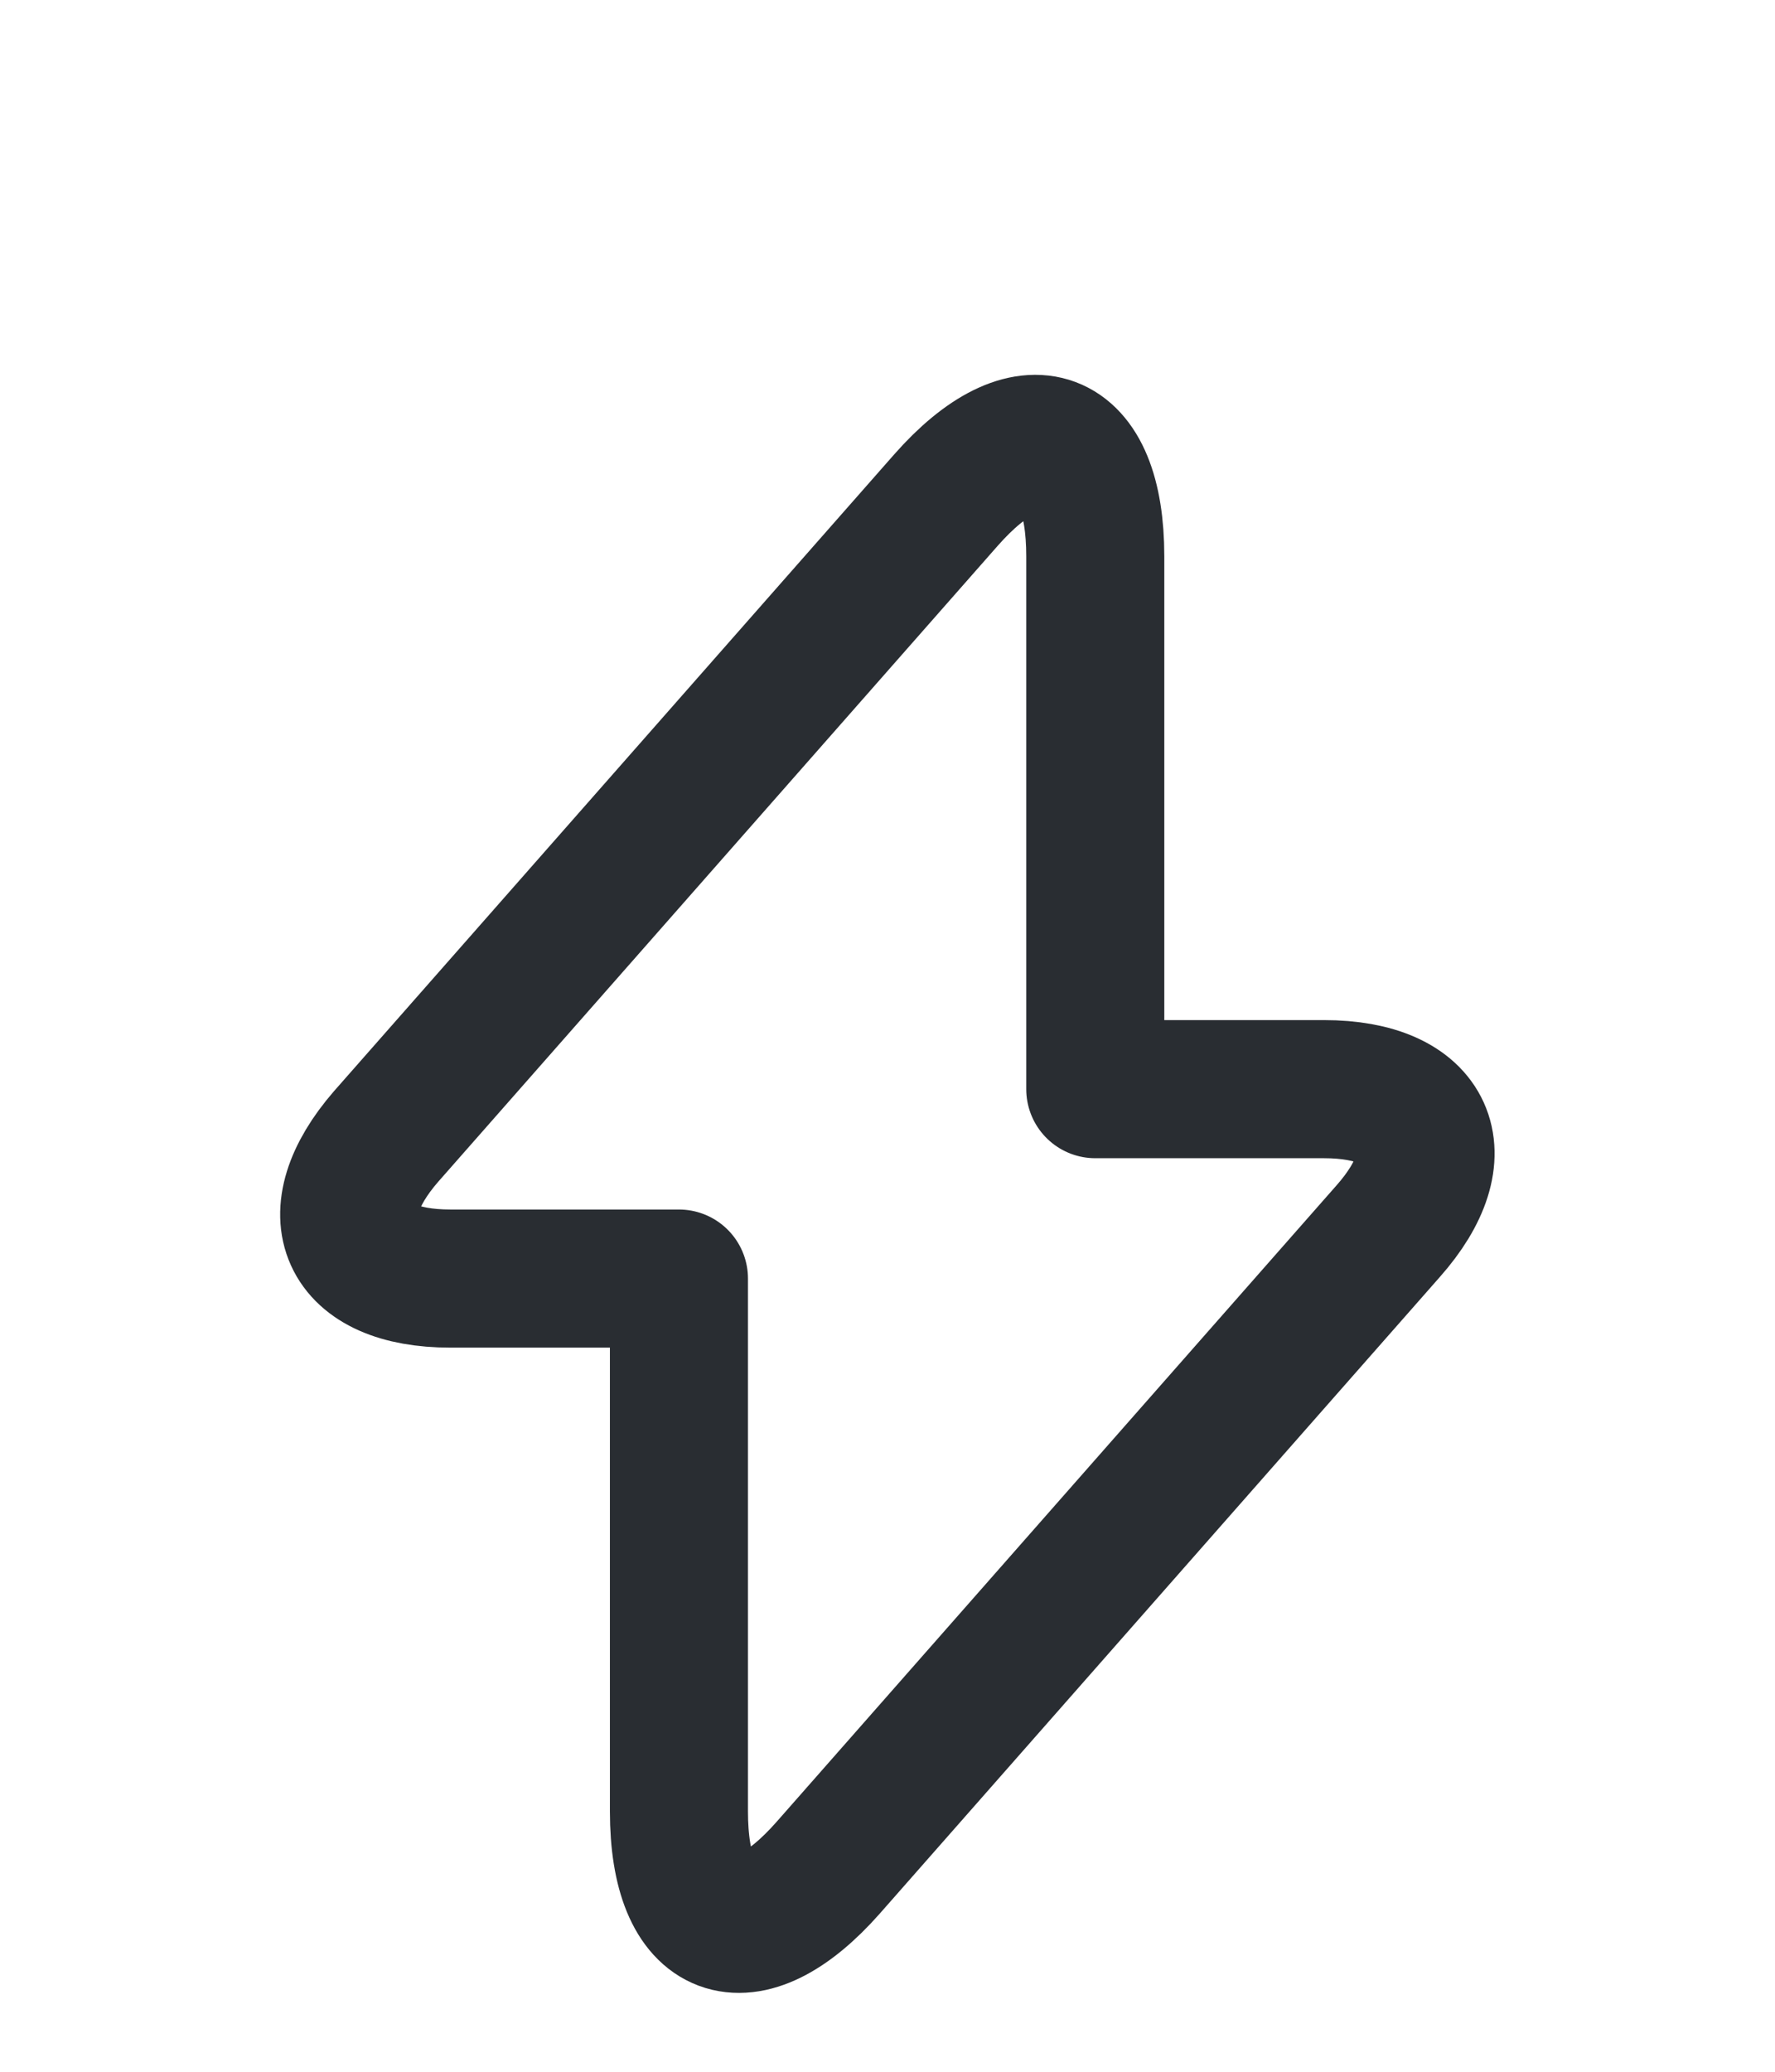 <svg xmlns="http://www.w3.org/2000/svg" width="18" height="21" viewBox="0 0 18 21" fill="none"><path d="M4.567 12.96H6.885V18.36C6.885 19.62 7.567 19.875 8.4 18.93L14.077 12.48C14.775 11.692 14.482 11.04 13.425 11.04H11.107V5.64C11.107 4.38 10.425 4.125 9.592 5.07L3.915 11.52C3.225 12.315 3.517 12.96 4.567 12.96Z" stroke="#292D32" stroke-width="1.4" stroke-miterlimit="10" stroke-linecap="round" stroke-linejoin="round"></path></svg>